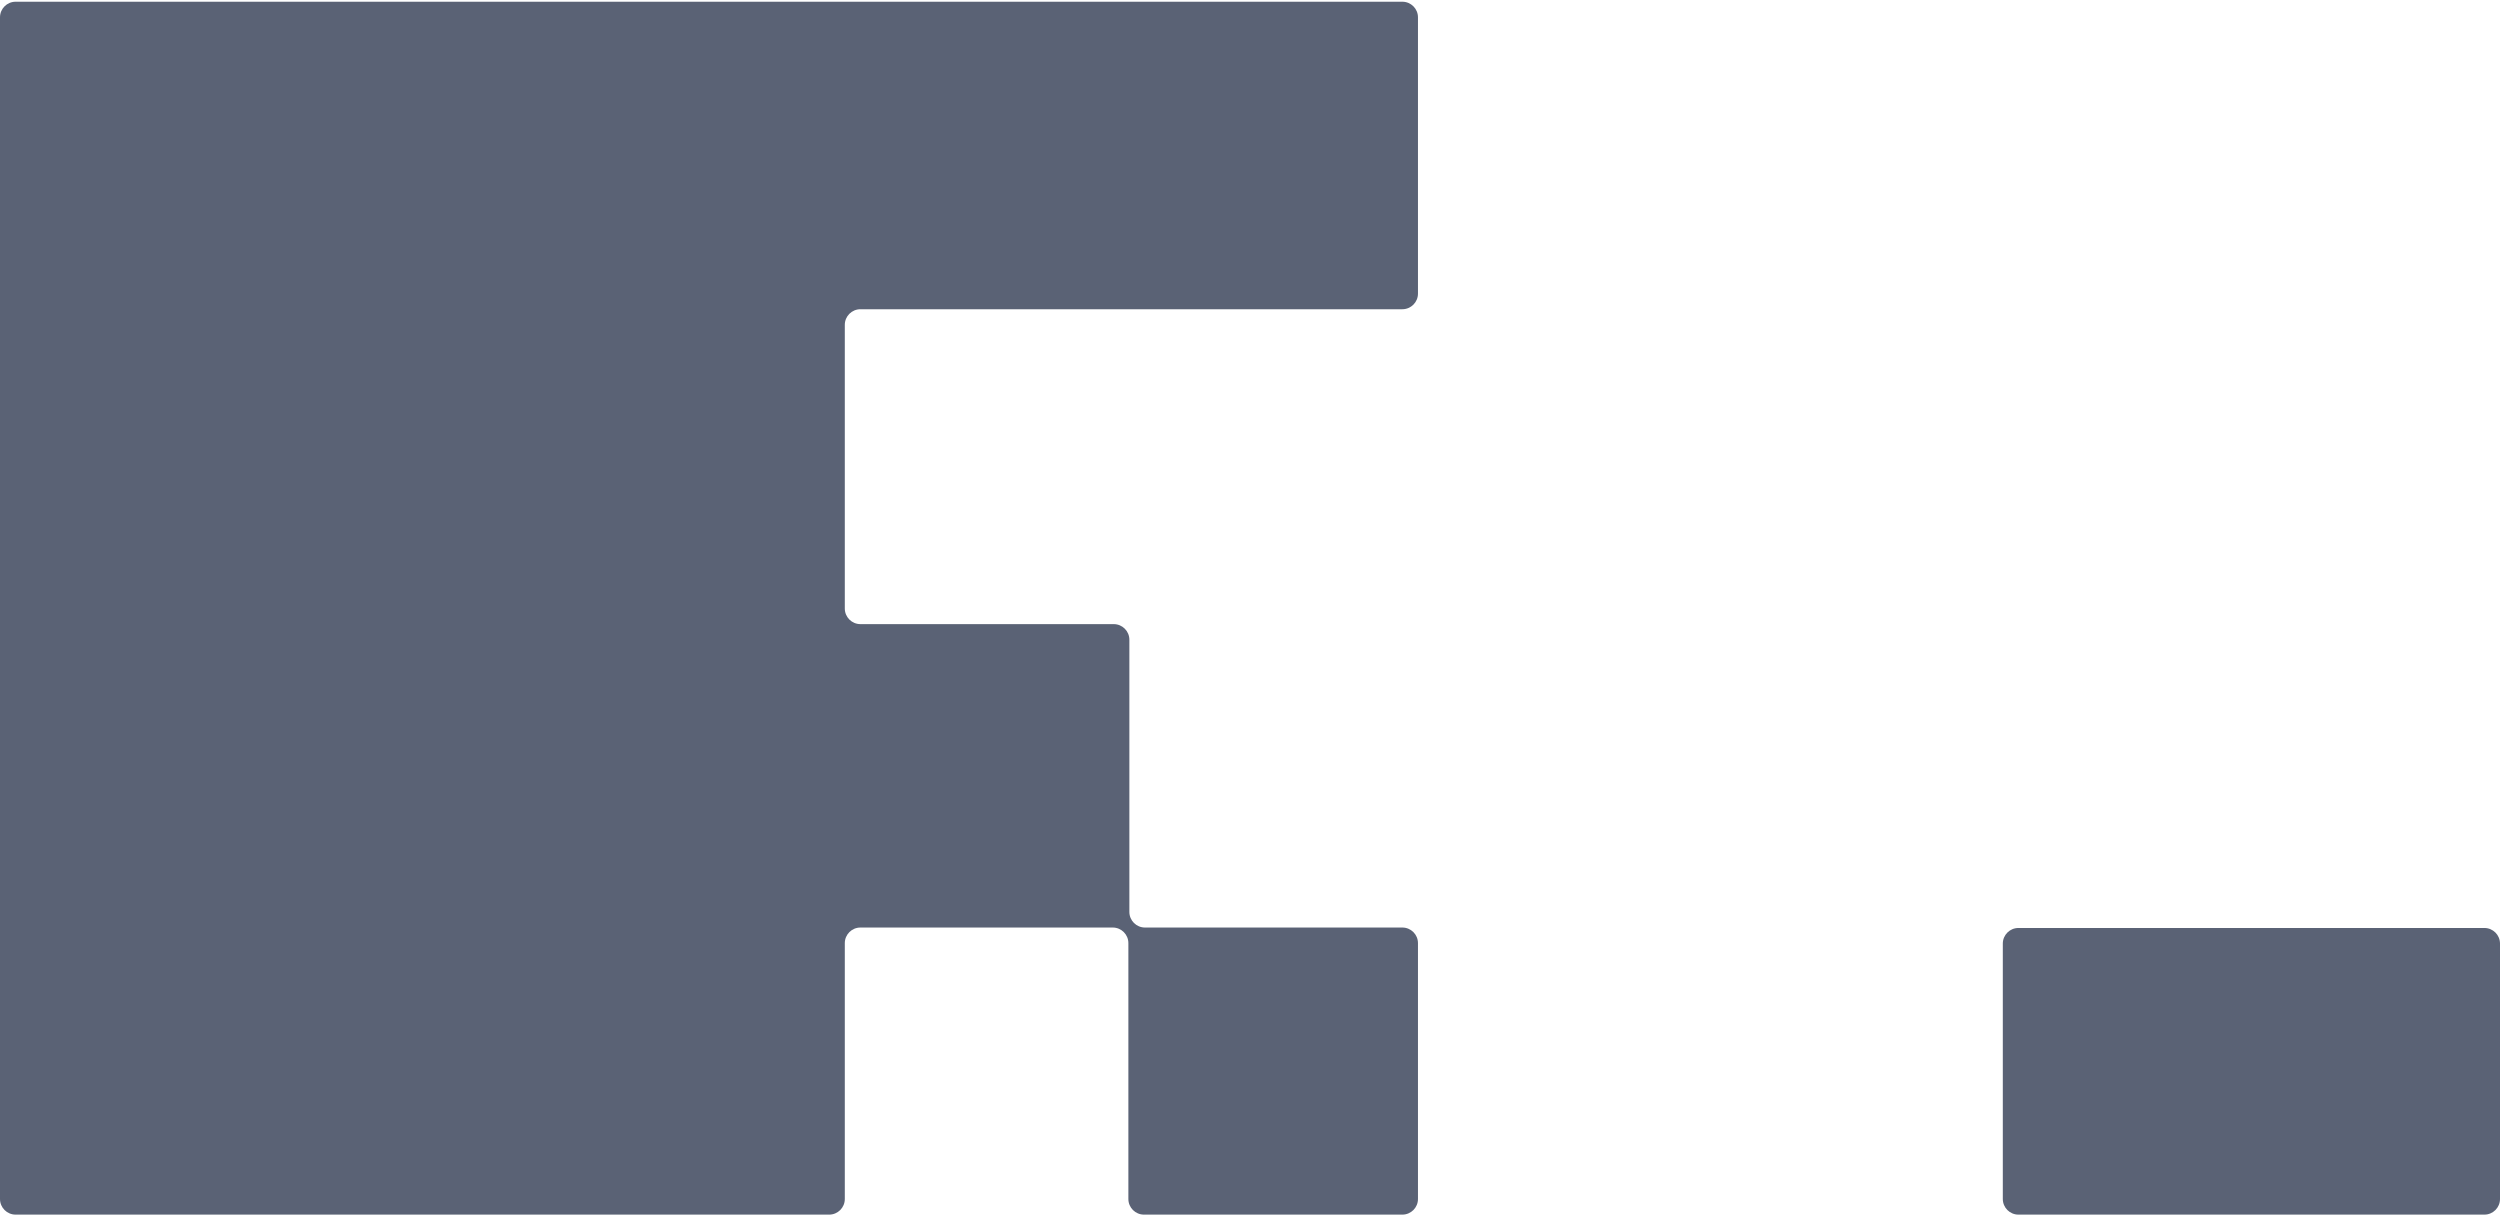 <svg width="1280" height="622" viewBox="0 0 1280 622" fill="none" xmlns="http://www.w3.org/2000/svg">
<path d="M0 613.883V8.883C0 4.465 3.582 0.883 8 0.883H432.54H718C722.418 0.883 726 4.465 726 8.883V150.327C726 154.745 722.418 158.327 718 158.327H440.54C436.122 158.327 432.54 161.909 432.54 166.327V311.552C432.54 315.97 436.122 319.552 440.54 319.552H570.235C574.654 319.552 578.235 323.133 578.235 327.552V466.898C578.235 471.316 581.817 474.898 586.235 474.898H718C722.418 474.898 726 478.479 726 482.898V613.883C726 618.302 722.418 621.883 718 621.883H585.727C581.308 621.883 577.727 618.302 577.727 613.883V482.898C577.727 478.479 574.145 474.898 569.727 474.898H440.54C436.122 474.898 432.54 478.479 432.54 482.898V613.883C432.54 618.302 428.958 621.883 424.54 621.883H8C3.582 621.883 0 618.302 0 613.883Z" fill="#5A6275"/>
<path d="M1280 483.123C1280 478.705 1276.42 475.123 1272 475.123H1033.44C1029.02 475.123 1025.44 478.705 1025.44 483.123V613.883C1025.44 618.302 1029.02 621.883 1033.44 621.883H1272C1276.42 621.883 1280 618.302 1280 613.883V483.123Z" fill="#5A6275"/>
</svg>
